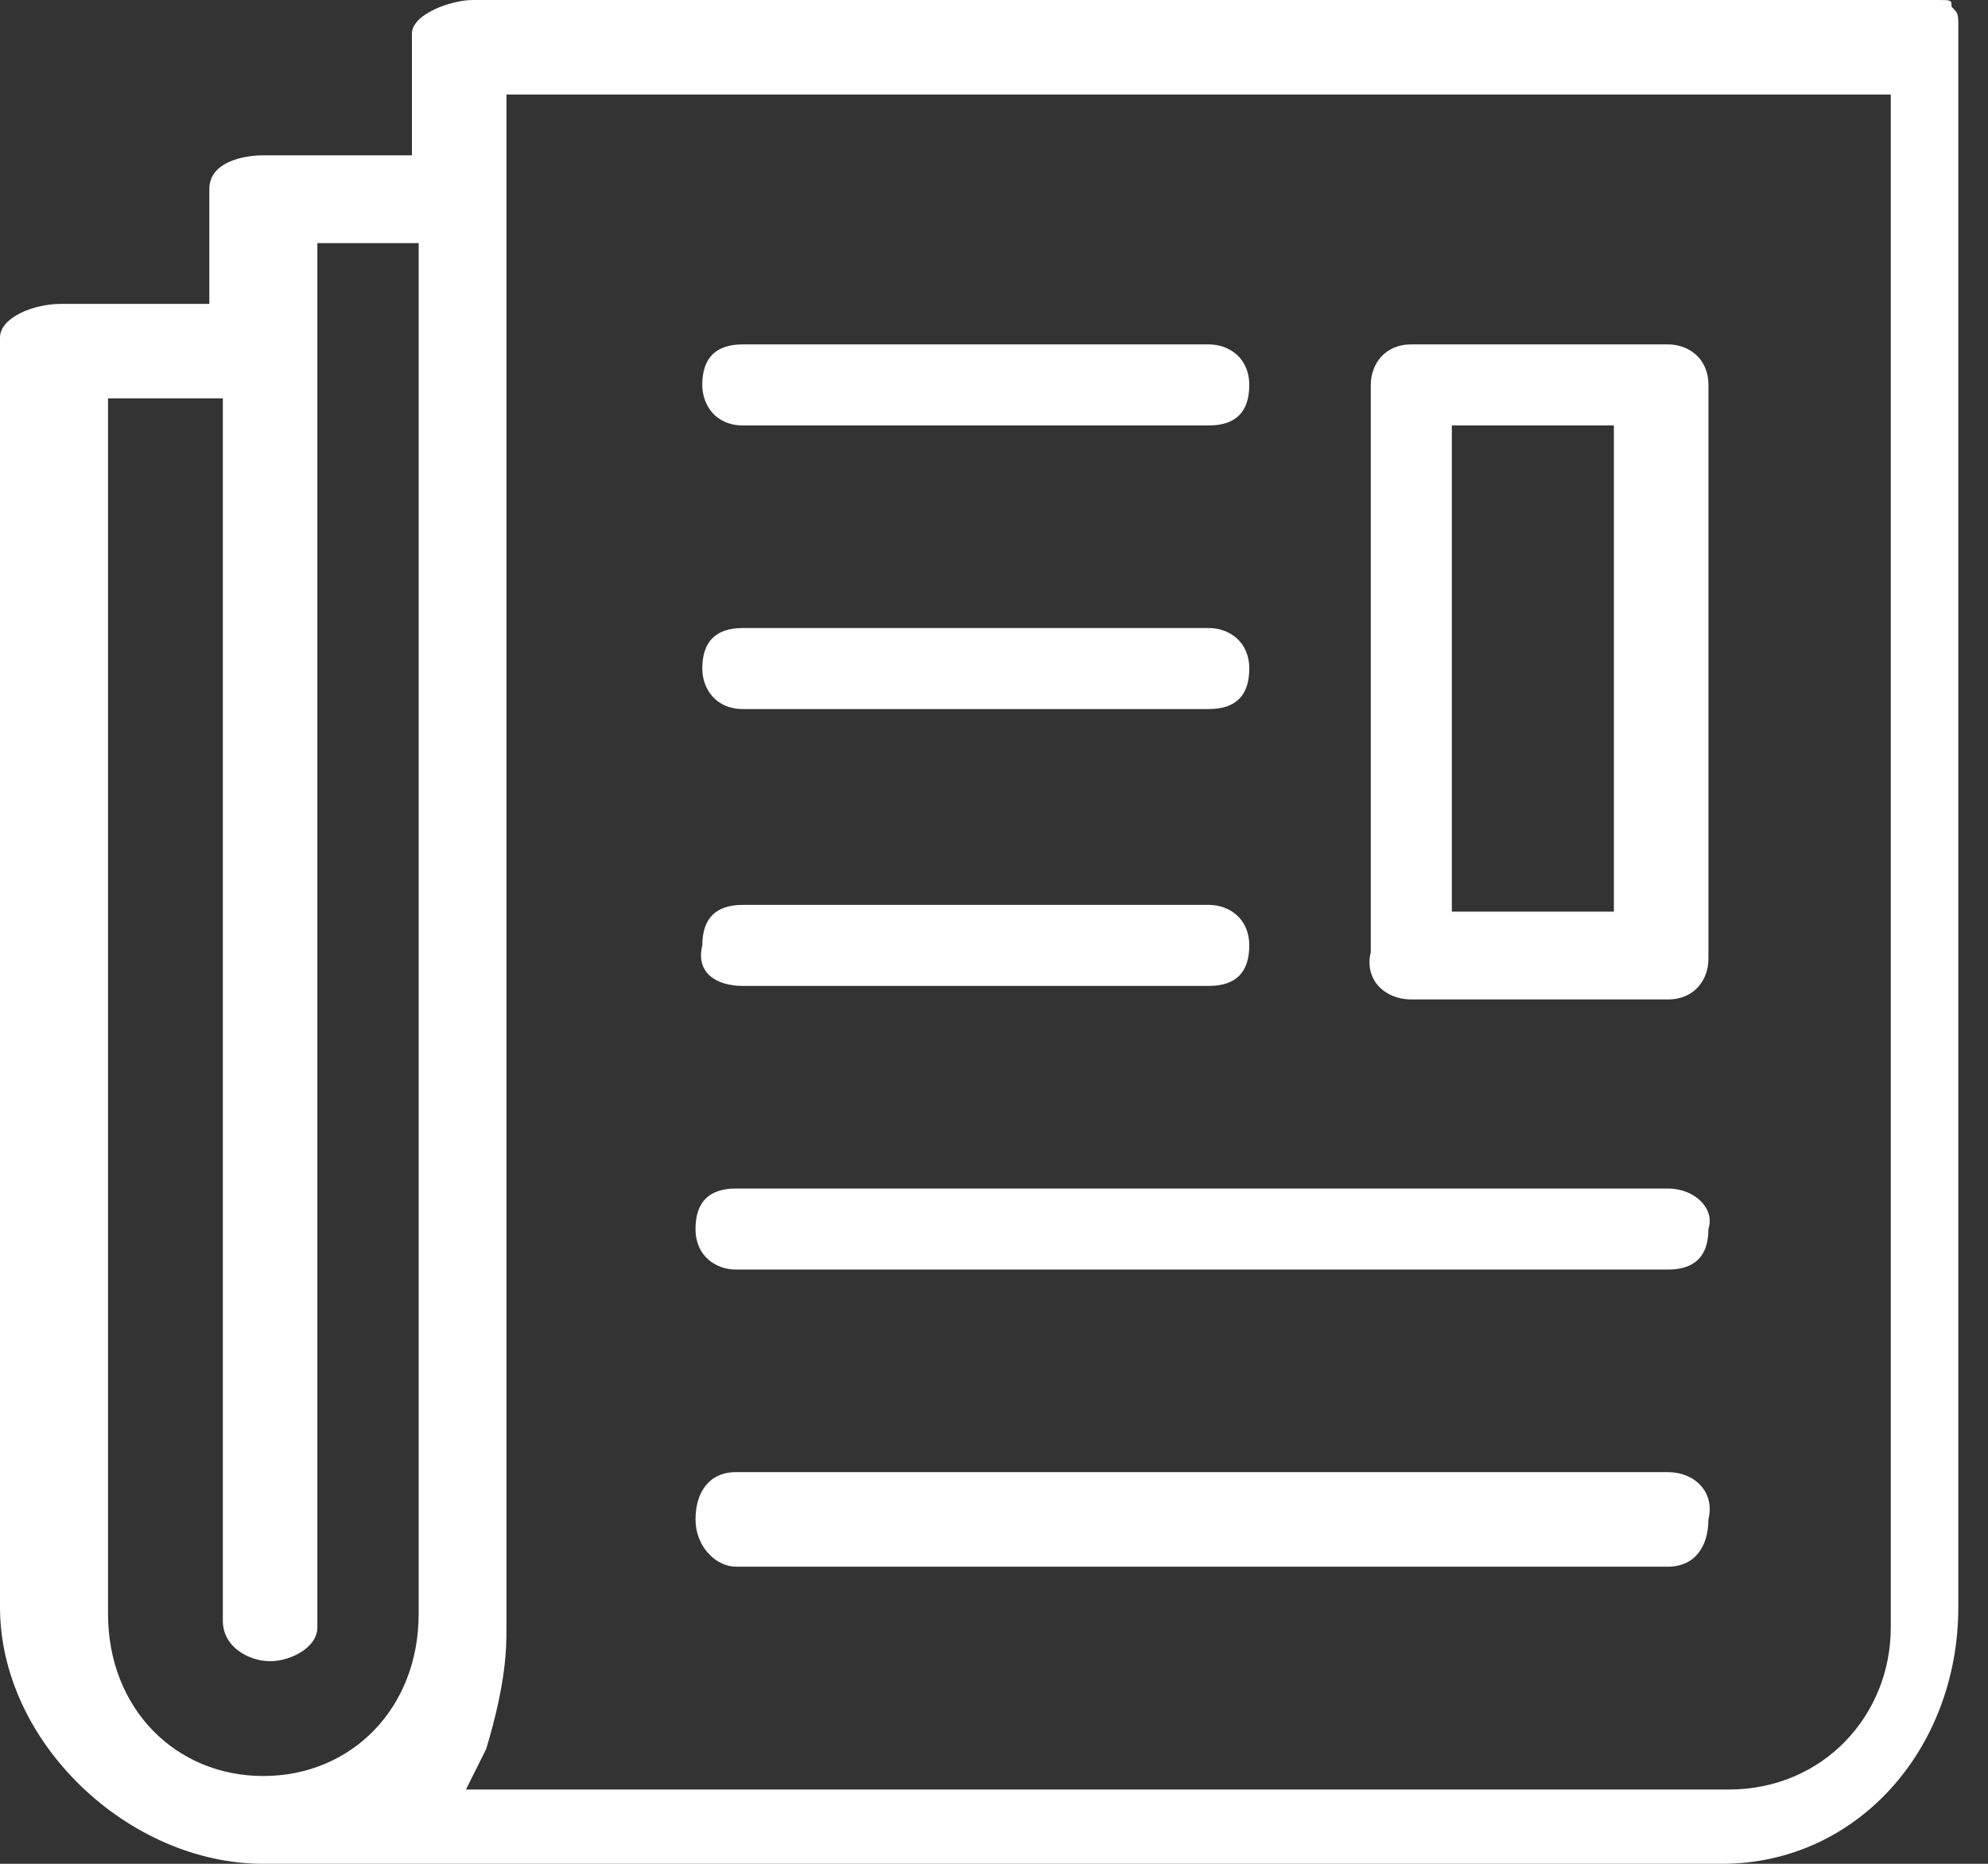 <svg width="64" height="60" viewBox="0 0 64 60" fill="none" xmlns="http://www.w3.org/2000/svg">
<rect x="0" y="0" width="64" height="60" fill="#333333" stroke="none"/>
<path d="M53.695 47.391H23.695C22.825 47.391 22.391 48.044 22.391 48.913C22.391 49.783 23.043 50.435 23.695 50.435H53.695C54.565 50.435 54.999 49.783 54.999 48.913C55.217 48.044 54.565 47.391 53.695 47.391Z" fill="white"/>
<path d="M23.914 22.826H38.914C39.783 22.826 40.218 22.391 40.218 21.522C40.218 20.652 39.566 20.218 38.914 20.218H23.914C23.044 20.218 22.609 20.652 22.609 21.522C22.609 22.174 23.044 22.826 23.914 22.826Z" fill="white"/>
<path d="M23.914 13.696H38.914C39.783 13.696 40.218 13.261 40.218 12.392C40.218 11.522 39.566 11.087 38.914 11.087H23.914C23.044 11.087 22.609 11.522 22.609 12.392C22.609 13.044 23.044 13.696 23.914 13.696Z" fill="white"/>
<path d="M53.695 38.261H23.695C22.825 38.261 22.391 38.696 22.391 39.565C22.391 40.435 23.043 40.87 23.695 40.87H53.695C54.565 40.87 54.999 40.435 54.999 39.565C55.217 38.913 54.565 38.261 53.695 38.261Z" fill="white"/>
<path d="M62.391 0H15.217C14.565 0 13.261 0.435 13.261 1.087V5H8.478C7.826 5 6.739 5.217 6.739 6.087V9.783H1.957C1.087 9.783 0 10.217 0 10.87V51.739C0 56.087 4.13 60 8.478 60H55.435C59.783 60 63.044 56.304 63.044 51.739V0.87C63.044 0.435 63.044 0.435 62.826 0.217C62.826 0 62.826 0 62.391 0ZM13.478 51.956C13.478 55 11.304 57.174 8.478 57.174C5.652 57.174 3.478 55 3.478 51.956V12.826H7.174V52.174C7.174 53.044 8.043 53.478 8.696 53.478C9.348 53.478 10.217 53.044 10.217 52.391V7.826H13.478V51.956ZM16.304 52.391V3.043H60.87V52.391C60.87 55.217 58.696 57.609 55.652 57.609H15L15.652 56.304C16.304 54.13 16.304 53.044 16.304 52.391Z" fill="white"/>
<path d="M45.434 32.174H53.695C54.565 32.174 55 31.522 55 30.87V12.392C55 11.522 54.347 11.087 53.695 11.087H45.434C44.565 11.087 44.13 11.739 44.13 12.392V30.652C43.913 31.522 44.565 32.174 45.434 32.174ZM46.739 13.696H51.956V29.348H46.739V13.696Z" fill="white"/>
<path d="M23.914 31.739H38.914C39.783 31.739 40.218 31.304 40.218 30.434C40.218 29.565 39.566 29.13 38.914 29.13H23.914C23.044 29.13 22.61 29.565 22.61 30.434C22.392 31.304 23.044 31.739 23.914 31.739Z" fill="white"/>
</svg>
